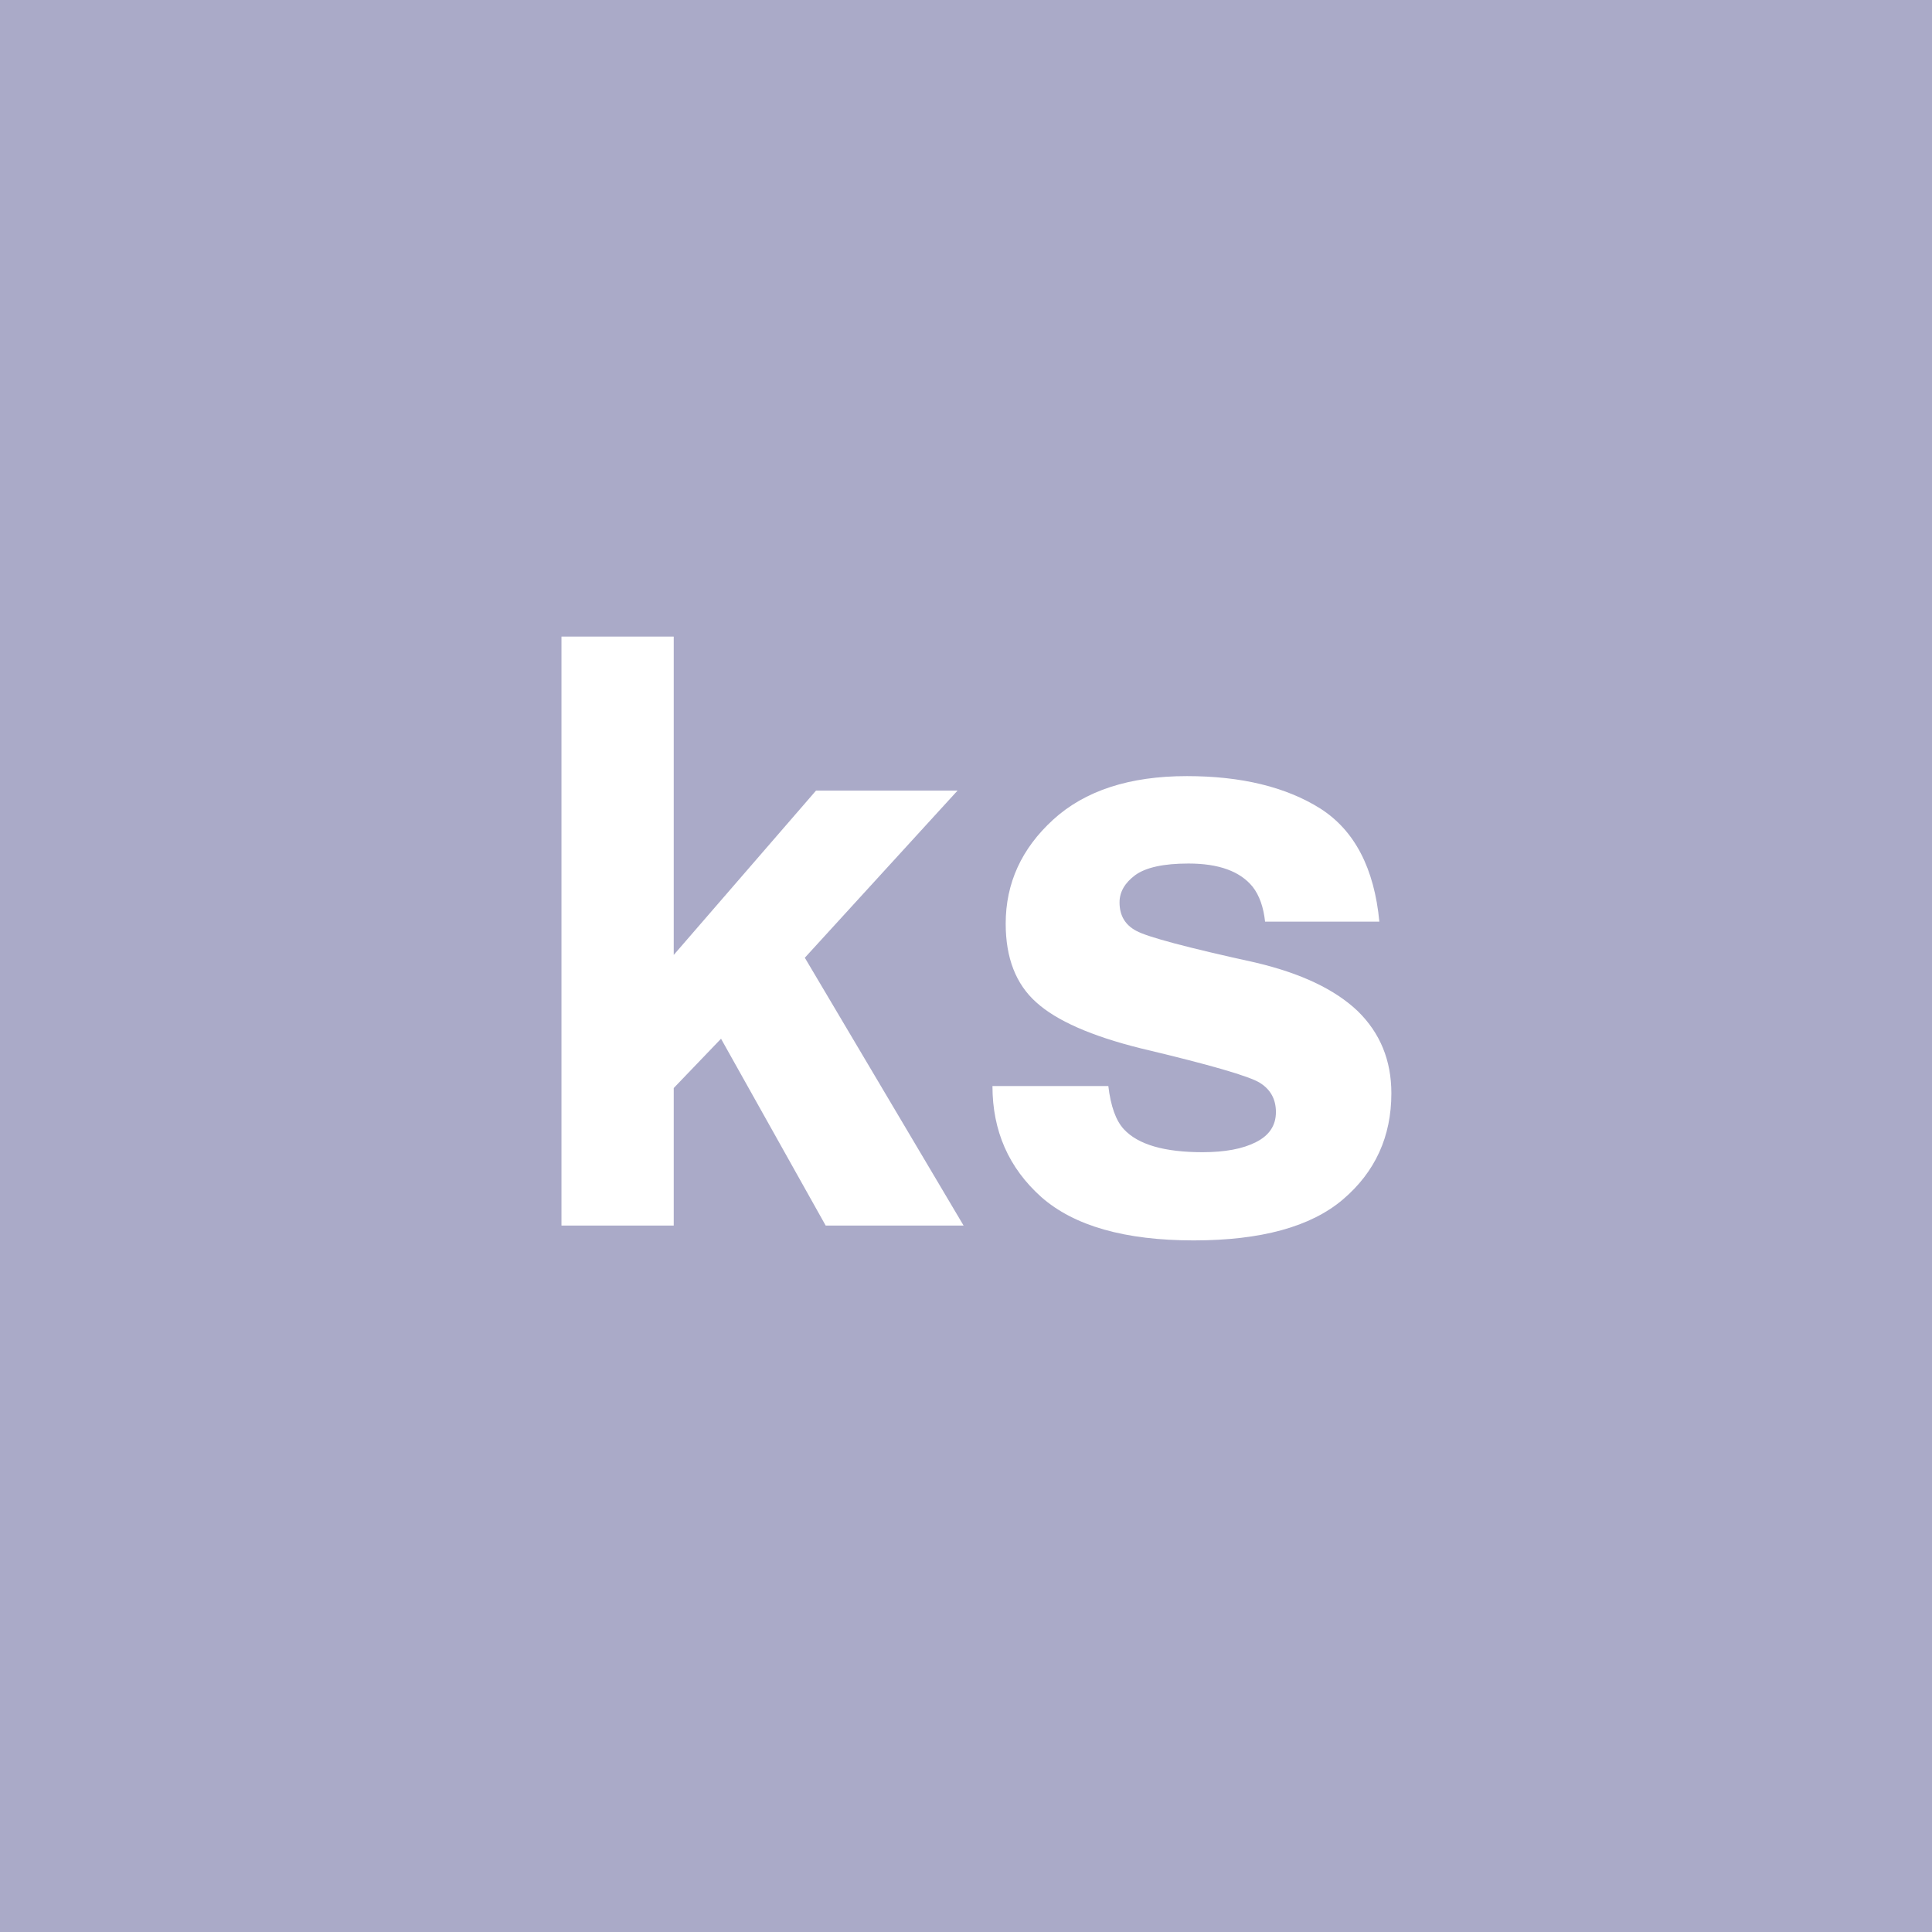 <?xml version="1.0" encoding="UTF-8" standalone="no"?>
<svg
   viewBox="0 0 200 200"
   version="1.1"
   id="svg1"
   sodipodi:docname="05f39d8aef6a4f54dcc0ce5ab4385742.svg"
   xmlns:inkscape="http://www.inkscape.org/namespaces/inkscape"
   xmlns:sodipodi="http://sodipodi.sourceforge.net/DTD/sodipodi-0.dtd"
   xmlns="http://www.w3.org/2000/svg"
   xmlns:svg="http://www.w3.org/2000/svg">
  <defs
     id="defs1" />
  <sodipodi:namedview
     id="namedview1"
     pagecolor="#ffffff"
     bordercolor="#000000"
     borderopacity="0.25"
     inkscape:showpageshadow="2"
     inkscape:pageopacity="0.0"
     inkscape:pagecheckerboard="0"
     inkscape:deskcolor="#d1d1d1" />
  <rect
     x="0"
     y="0"
     width="200"
     height="200"
     style="fill: #aaaac8"
     id="rect1" />
  <path
     d="M 99.751,126.87 H 85.474 l -10.833,-19.341 -4.897,5.105 v 14.236 H 58.123 V 65.9 H 69.744 V 98.854 L 84.478,81.838 H 99.128 L 83.315,99.145 Z M 136.689,83.706 q 5.312,3.403 6.101,11.704 h -11.829 q -0.249,-2.283 -1.287,-3.611 -1.951,-2.407 -6.641,-2.407 -3.86,0 -5.52,1.204 -1.619,1.204 -1.619,2.822 0,2.034 1.743,2.947 1.743,0.955 12.327,3.279 7.056,1.66 10.584,5.022 3.486,3.403 3.486,8.508 0,6.724 -5.022,10.999 -4.98,4.233 -15.439,4.233 -10.667,0 -15.771,-4.482 -5.063,-4.524 -5.063,-11.497 h 11.995 q 0.374,3.154 1.619,4.482 2.2,2.366 8.135,2.366 3.486,0 5.52,-1.038 2.075,-1.038 2.075,-3.113 0,-1.992 -1.66,-3.03 -1.66,-1.038 -12.327,-3.569 -7.678,-1.909 -10.833,-4.773 -3.154,-2.822 -3.154,-8.135 0,-6.267 4.897,-10.75 4.939,-4.524 13.862,-4.524 8.467,0 13.821,3.362 z"
     id="text1"
     style="font-weight:600;font-size:85px;line-height:1;font-family:Helvetica, sans-serif;dominant-baseline:middle;text-anchor:middle;fill:#ffffff"
     aria-label="ks" />
</svg>
